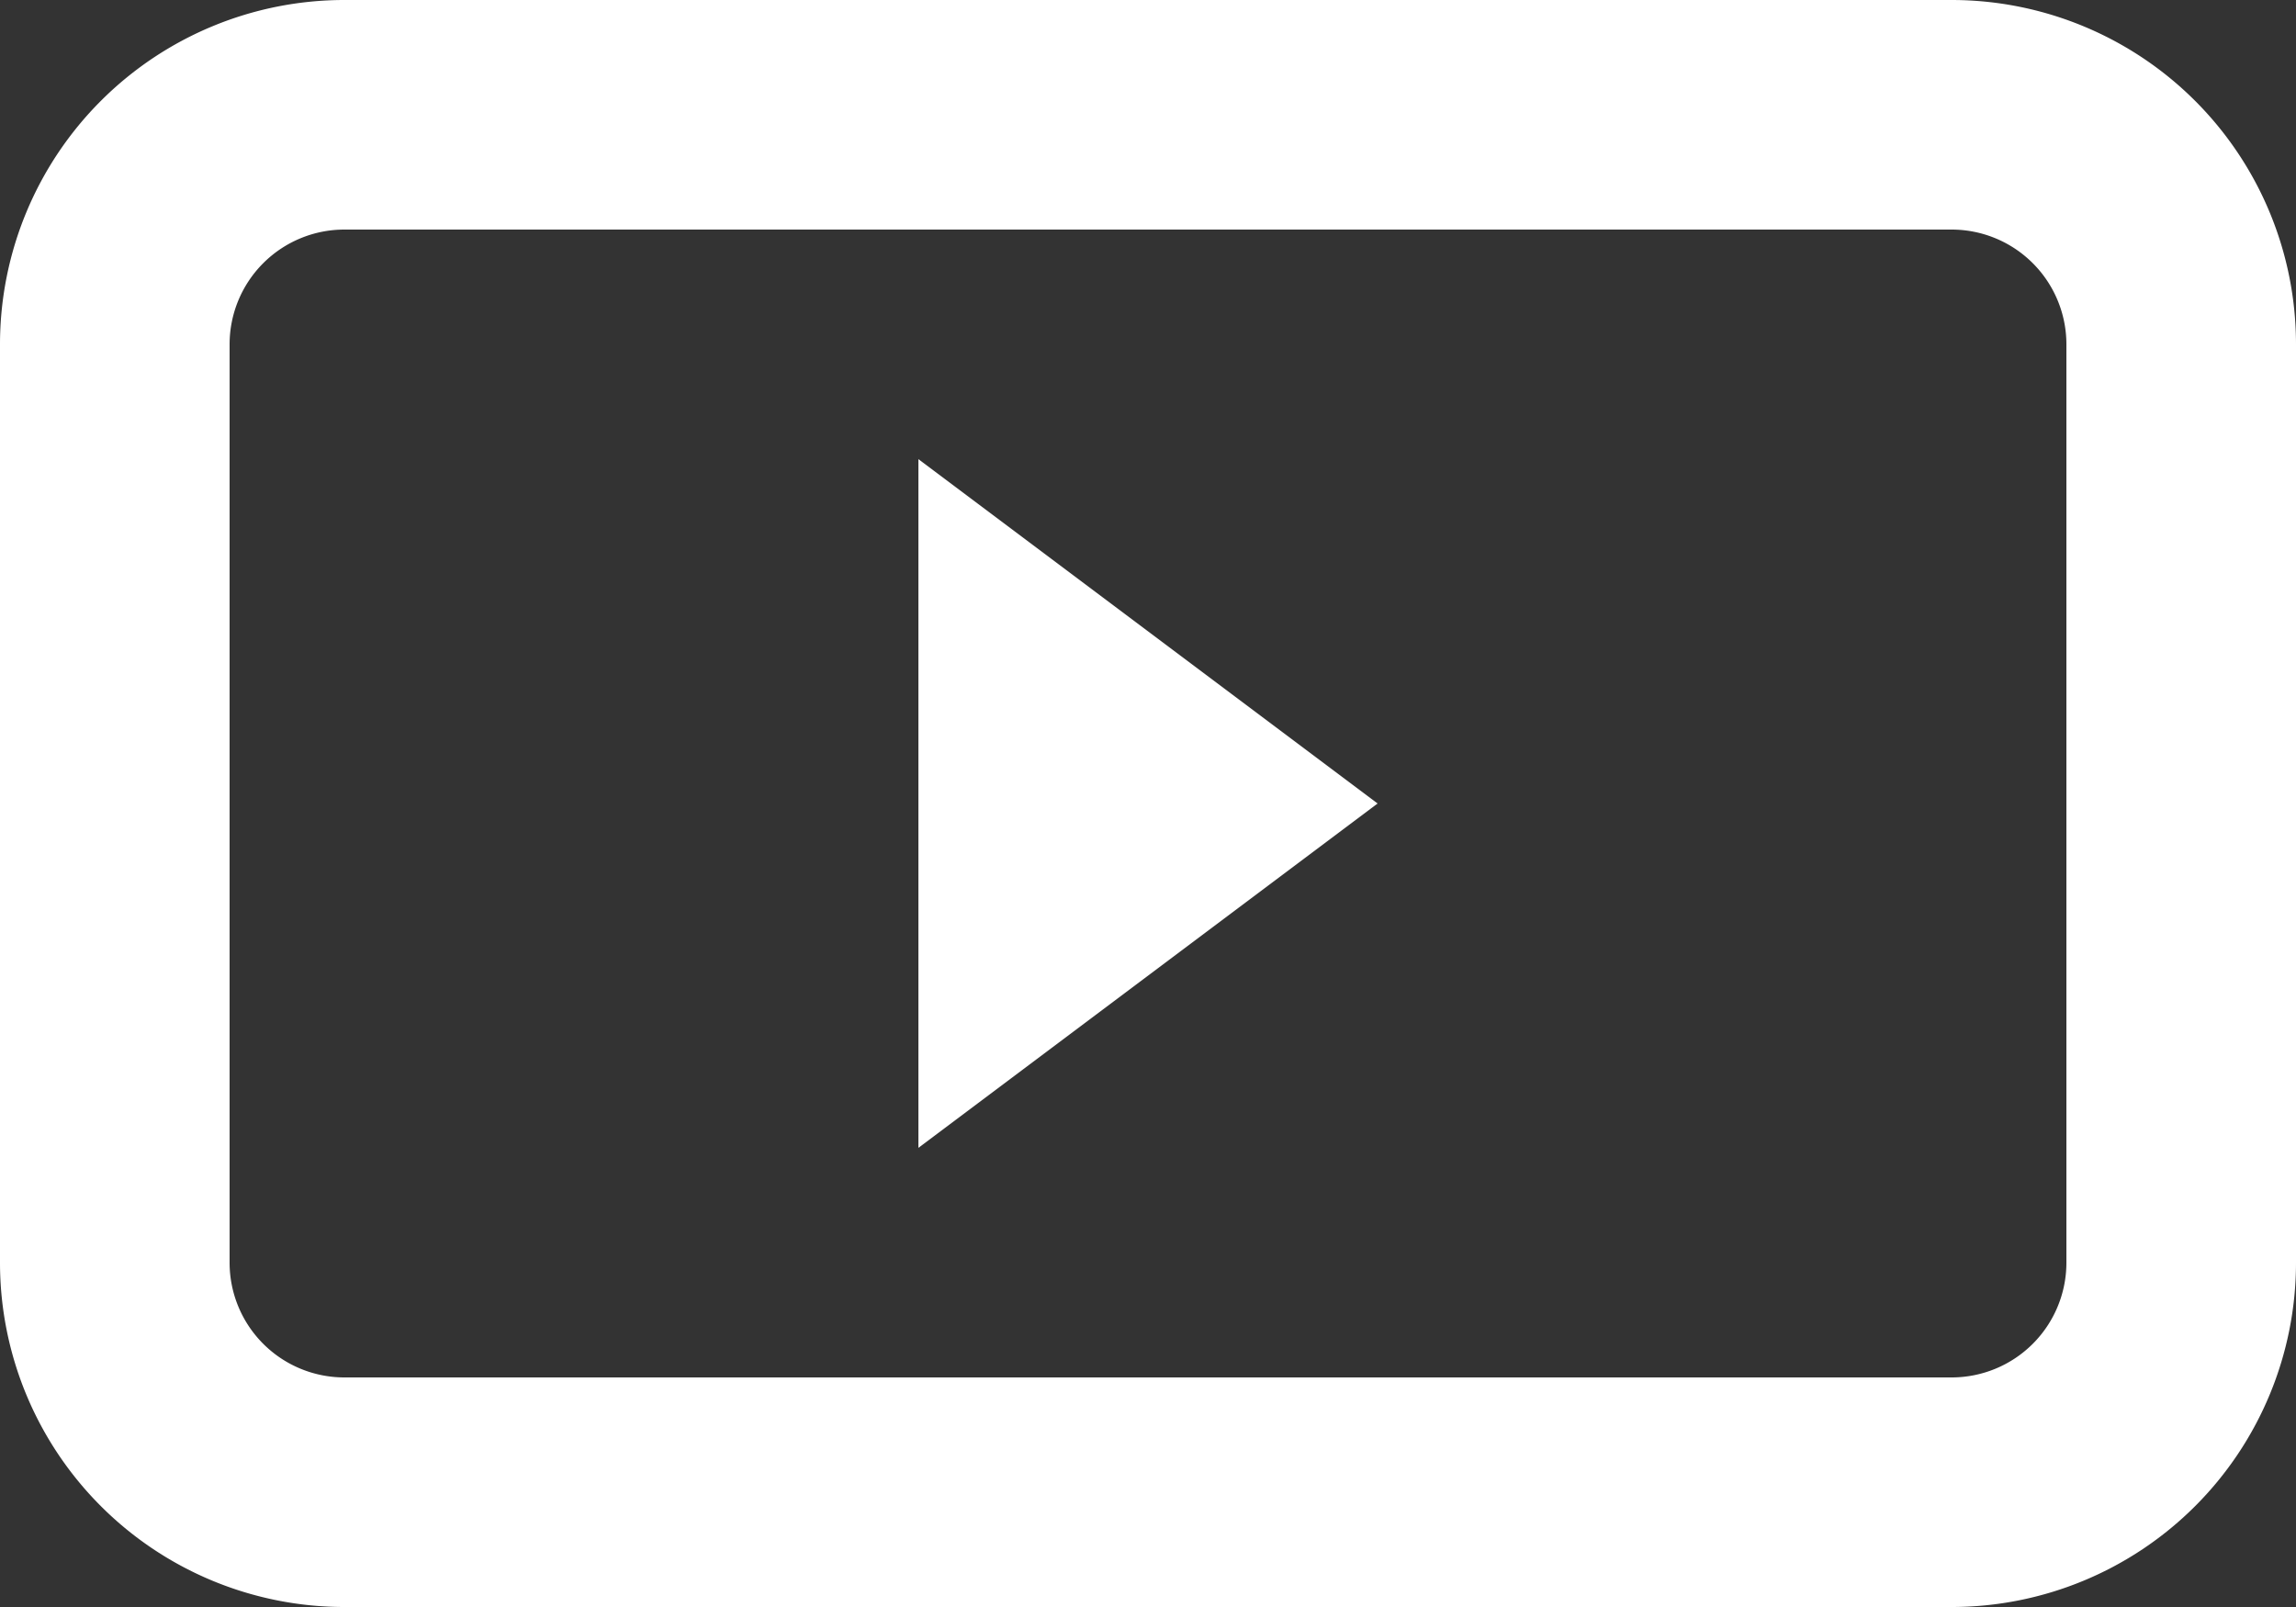 <svg id="youtube" xmlns="http://www.w3.org/2000/svg" width="24.5" height="17.15" viewBox="0 0 24.5 17.15">
  <rect x="0" y="0" width="24.5" height="17.15" fill="#333333" stroke="none"/>
  <path id="Tracé_4593" data-name="Tracé 4593" d="M6.675,9.95h17.15a1.225,1.225,0,0,1,1.225,1.225v9.8A1.225,1.225,0,0,1,23.825,22.2H6.675A1.225,1.225,0,0,1,5.45,20.975v-9.8A1.225,1.225,0,0,1,6.675,9.95ZM3,11.175A3.675,3.675,0,0,1,6.675,7.5h17.15A3.675,3.675,0,0,1,27.5,11.175v9.8a3.675,3.675,0,0,1-3.675,3.675H6.675A3.675,3.675,0,0,1,3,20.975ZM12.8,12.4l4.9,3.675L12.8,19.75Z" transform="translate(-3 -7.5)" fill="#fff" fill-rule="evenodd"/>
</svg>
